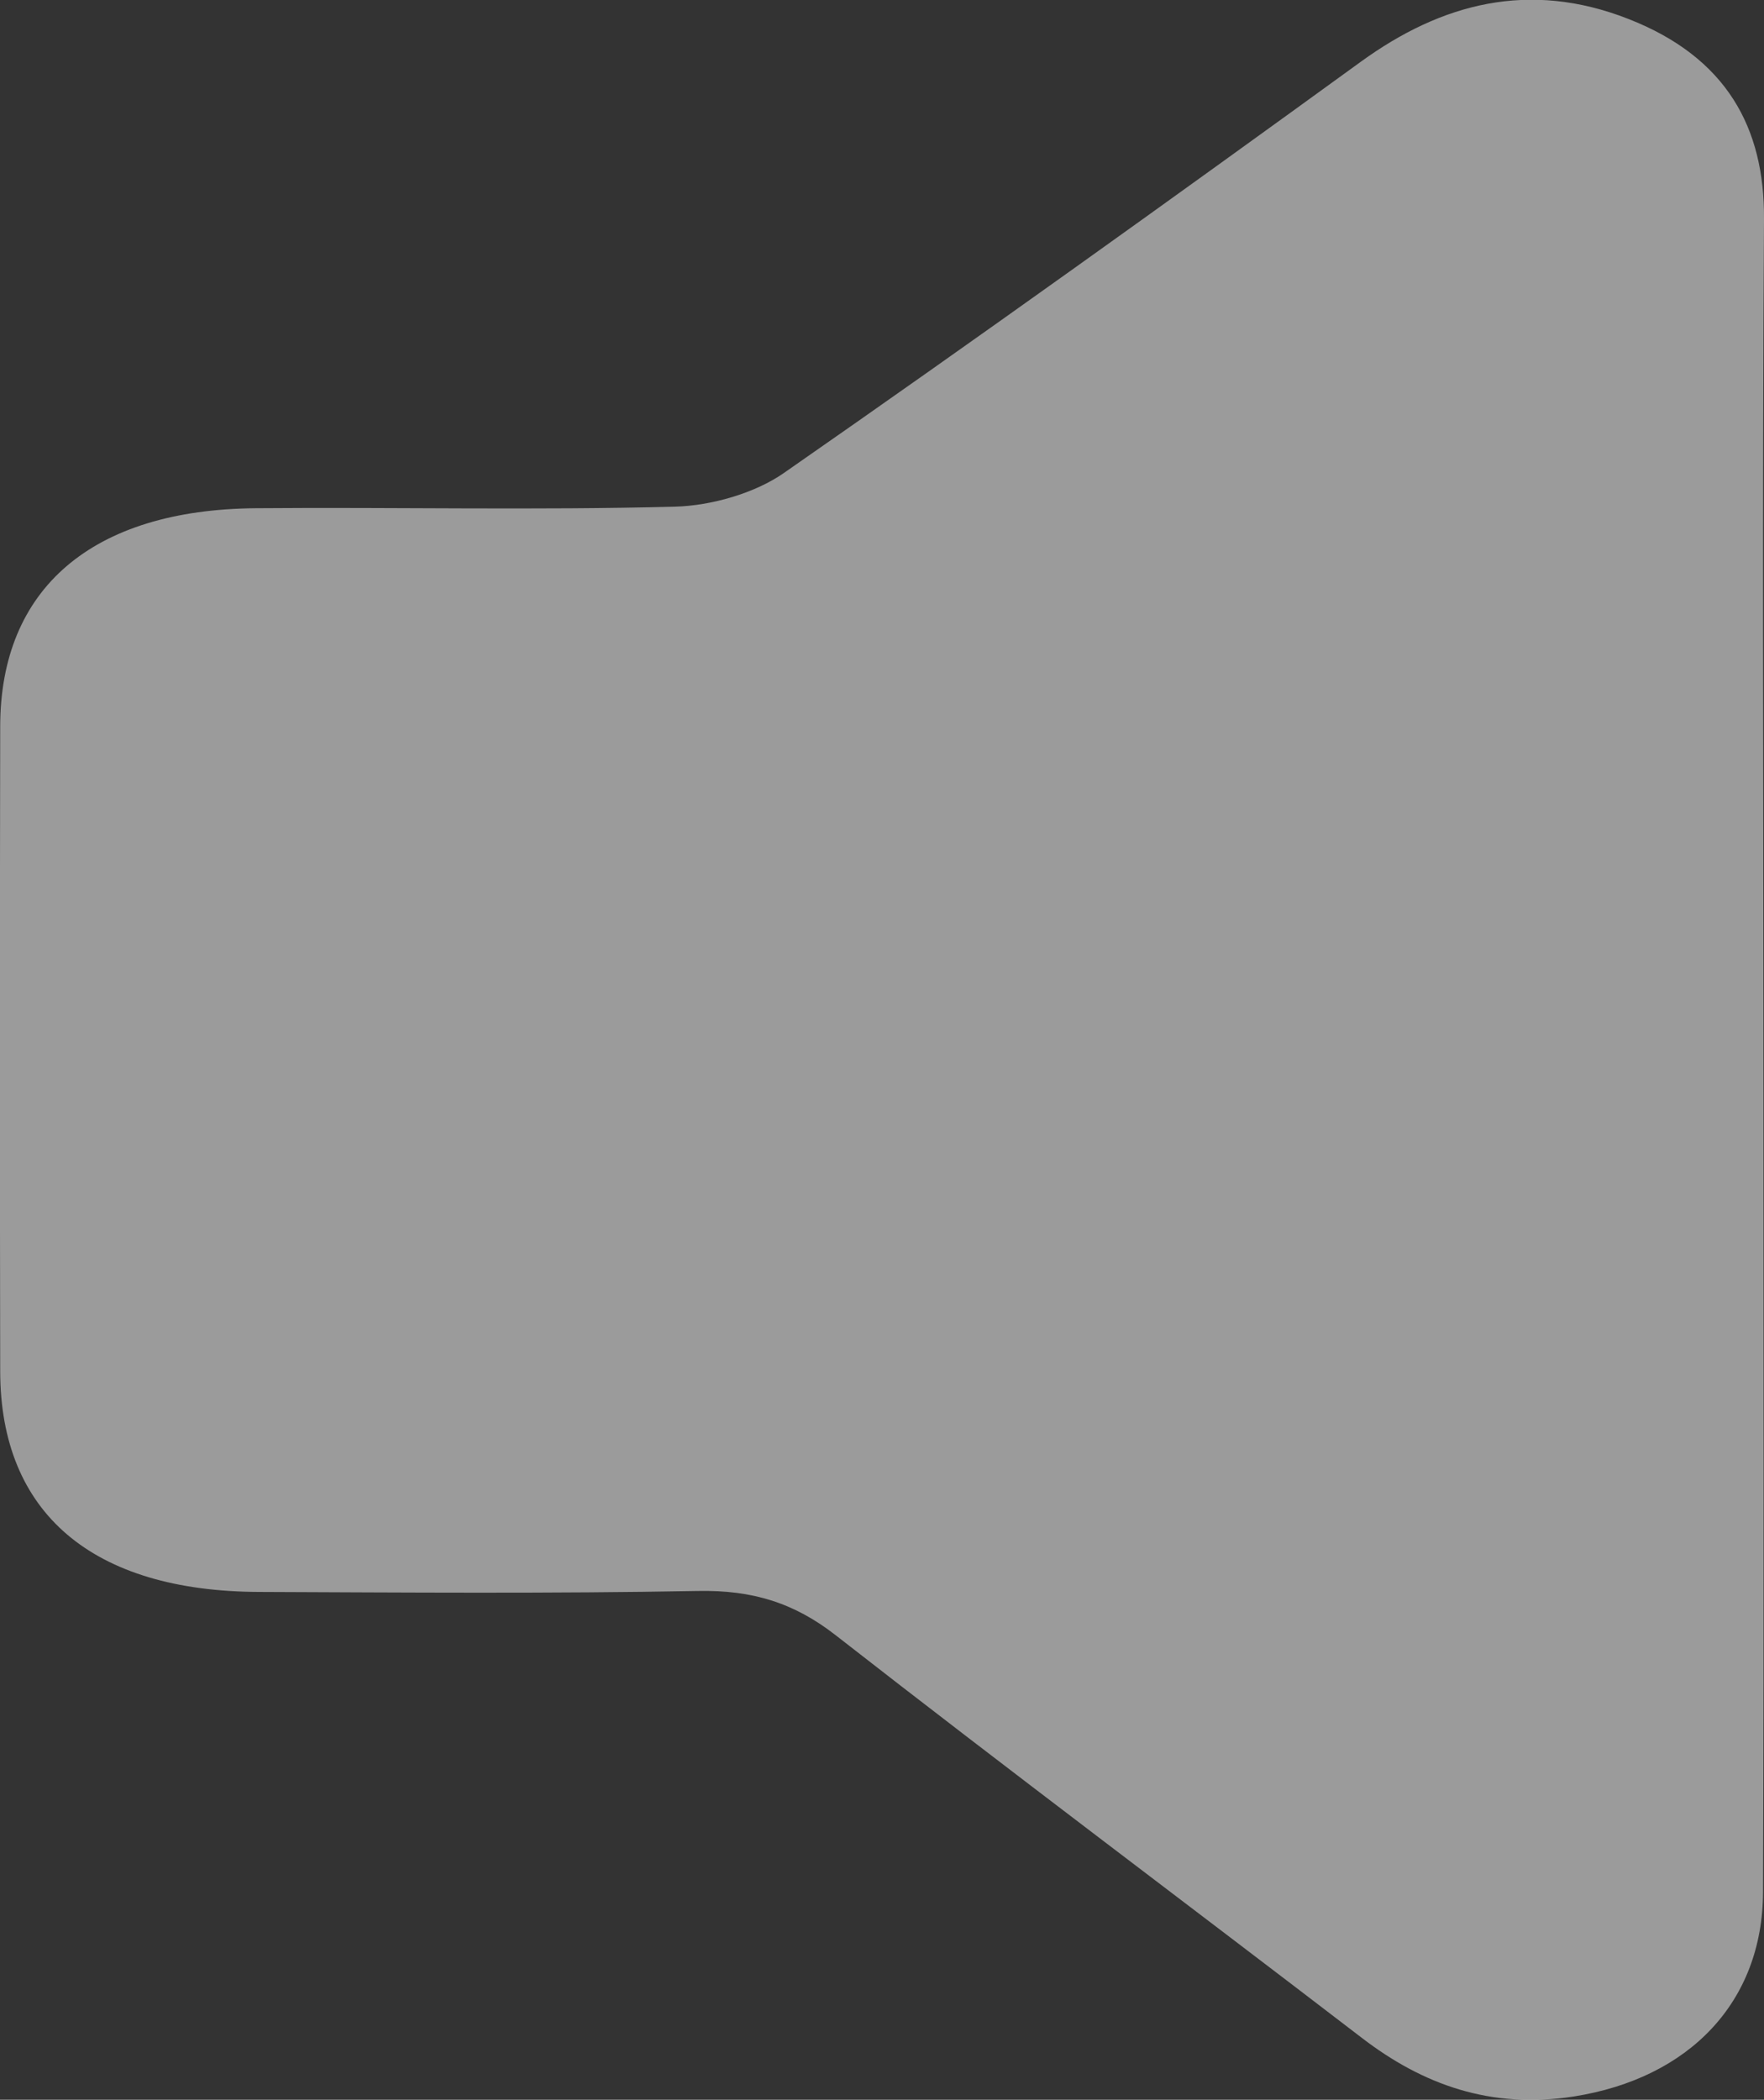 <?xml version="1.0" encoding="UTF-8"?>
<svg id="Layer_1" data-name="Layer 1" xmlns="http://www.w3.org/2000/svg" viewBox="0 0 91.5 108.91">
  <rect x="0" y="0" width="91.5" height="108.91" fill="#333333" stroke="none"/>
  <defs>
    <style>
      .cls-1 {
        fill: #fff;
        opacity: .51;
      }
    </style>
  </defs>
  <path class="cls-1" d="M91.47,54.47c0,14.56,.03,29.11-.02,43.67-.02,5.67-3.79,9.65-9.82,10.6-4.3,.67-7.84-.62-10.99-3.04-9.09-6.97-18.28-13.85-27.3-20.89-2.13-1.66-4.29-2.35-7.16-2.29-7.57,.14-15.16,.08-22.73,.05C4.79,82.54,.02,78.48,.01,71.13c-.02-11.15-.02-22.31,0-33.46,.01-7.15,4.77-11.24,13.26-11.31,7.24-.06,14.49,.11,21.73-.08,1.92-.05,4.17-.71,5.65-1.74,10.08-7.01,20.03-14.15,29.94-21.34,4.19-3.04,8.74-4.23,13.87-2.22,5.12,2,7.07,5.67,7.04,10.37-.09,14.37-.03,28.74-.03,43.1Z"/>
</svg>